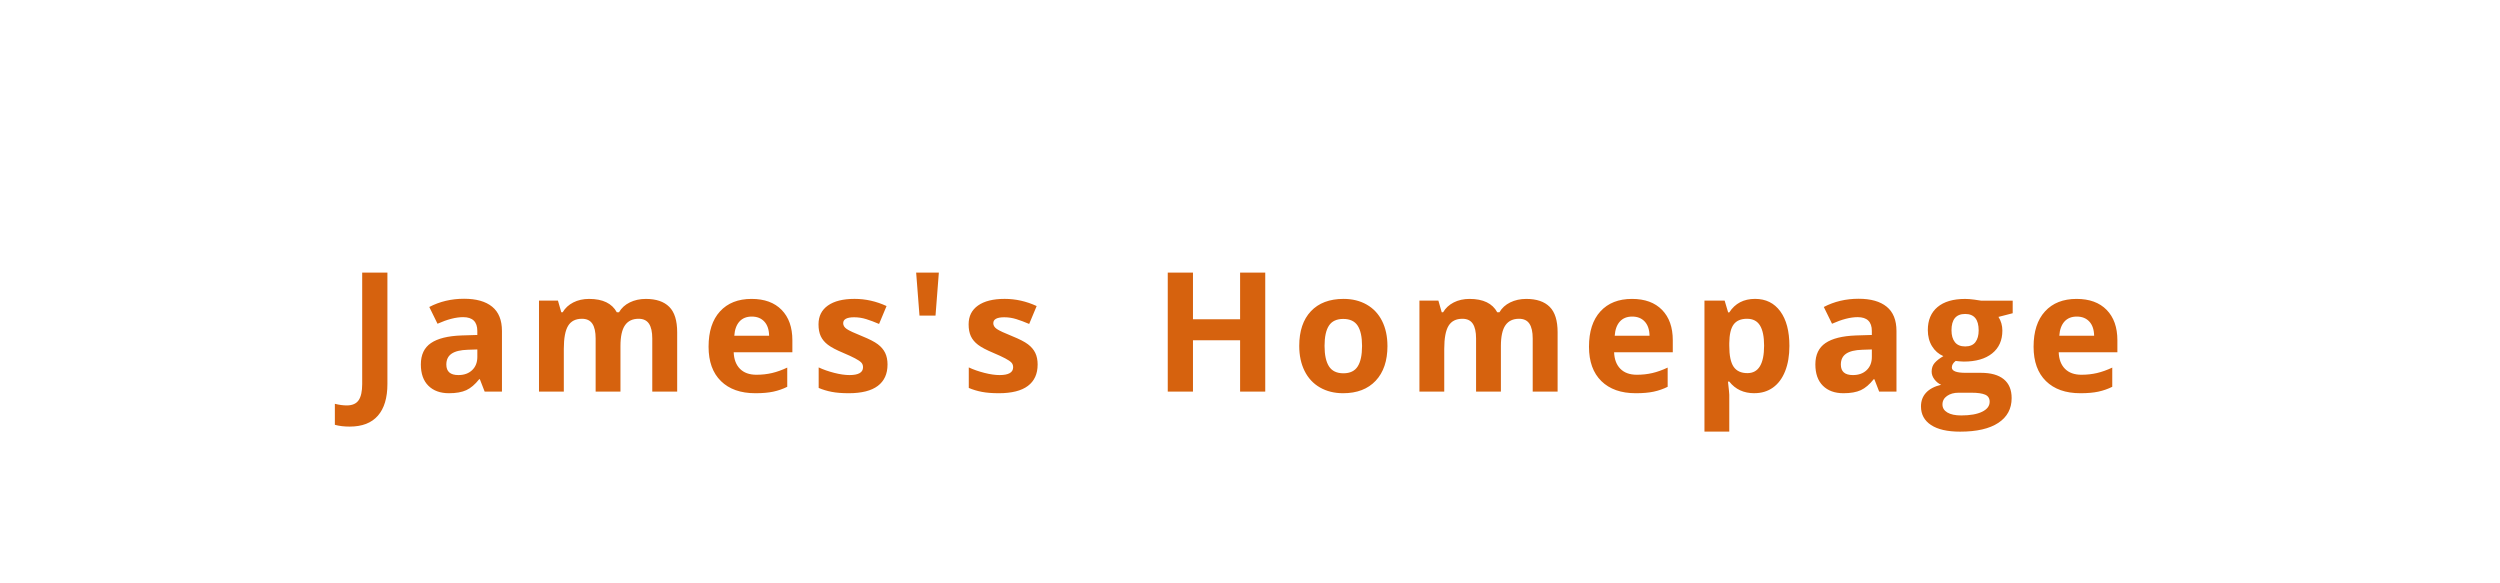 <?xml version="1.0"?>
<svg version="1.1" xmlns="http://www.w3.org/2000/svg" width="180px" height="42px" style=""><path fill="#d6620e" d="M25.182,30.715q-0.615,0-1.072-0.129l0-1.512q0.469,0.117,0.855,0.117q0.598,0,0.855-0.372t0.258-1.163l0-8.027l1.816,0l0,8.016q0,1.5-0.686,2.285t-2.027,0.785z M34.895,28.195l-0.346-0.891l-0.047,0q-0.451,0.568-0.929,0.788t-1.245,0.22q-0.943,0-1.485-0.539t-0.542-1.535q0-1.043,0.729-1.538t2.2-0.548l1.137-0.035l0-0.287q0-0.996-1.02-0.996q-0.785,0-1.846,0.475l-0.592-1.207q1.131-0.592,2.508-0.592q1.318,0,2.021,0.574t0.703,1.746l0,4.365l-1.248,0z M34.368,25.16l-0.691,0.023q-0.779,0.023-1.16,0.281t-0.381,0.785q0,0.756,0.867,0.756q0.621,0,0.993-0.357t0.372-0.949l0-0.539z M44.673,28.195l-1.787,0l0-3.826q0-0.709-0.237-1.063t-0.747-0.354q-0.686,0-0.996,0.504t-0.311,1.658l0,3.082l-1.787,0l0-6.551l1.365,0l0.24,0.838l0.1,0q0.264-0.451,0.762-0.706t1.143-0.255q1.471,0,1.992,0.961l0.158,0q0.264-0.457,0.776-0.709t1.157-0.252q1.113,0,1.685,0.571t0.571,1.831l0,4.271l-1.793,0l0-3.826q0-0.709-0.237-1.063t-0.747-0.354q-0.656,0-0.981,0.469t-0.325,1.488l0,3.287z M54.129,22.793q-0.568,0-0.891,0.36t-0.369,1.022l2.508,0q-0.012-0.662-0.346-1.022t-0.902-0.36z M54.381,28.312q-1.582,0-2.473-0.873t-0.891-2.473q0-1.646,0.823-2.546t2.276-0.899q1.389,0,2.162,0.791t0.773,2.186l0,0.867l-4.225,0q0.029,0.762,0.451,1.189t1.184,0.428q0.592,0,1.119-0.123t1.102-0.393l0,1.383q-0.469,0.234-1.002,0.349t-1.301,0.114z M63.901,26.25q0,1.008-0.7,1.535t-2.095,0.527q-0.715,0-1.219-0.097t-0.943-0.284l0-1.477q0.498,0.234,1.122,0.393t1.099,0.158q0.973,0,0.973-0.562q0-0.211-0.129-0.343t-0.445-0.299t-0.844-0.39q-0.756-0.316-1.11-0.586t-0.516-0.618t-0.161-0.858q0-0.873,0.677-1.351t1.919-0.478q1.184,0,2.303,0.516l-0.539,1.289q-0.492-0.211-0.92-0.346t-0.873-0.135q-0.791,0-0.791,0.428q0,0.24,0.255,0.416t1.116,0.521q0.768,0.311,1.125,0.58t0.527,0.621t0.17,0.838z M67.597,19.629l-0.24,3.094l-1.154,0l-0.24-3.094l1.635,0z M74.709,26.25q0,1.008-0.7,1.535t-2.095,0.527q-0.715,0-1.219-0.097t-0.943-0.284l0-1.477q0.498,0.234,1.122,0.393t1.099,0.158q0.973,0,0.973-0.562q0-0.211-0.129-0.343t-0.445-0.299t-0.844-0.39q-0.756-0.316-1.11-0.586t-0.516-0.618t-0.161-0.858q0-0.873,0.677-1.351t1.919-0.478q1.184,0,2.303,0.516l-0.539,1.289q-0.492-0.211-0.92-0.346t-0.873-0.135q-0.791,0-0.791,0.428q0,0.24,0.255,0.416t1.116,0.521q0.768,0.311,1.125,0.58t0.527,0.621t0.17,0.838z"/><path fill="#d6620e" d="M91.098,28.195l-1.811,0l0-3.697l-3.393,0l0,3.697l-1.816,0l0-8.566l1.816,0l0,3.357l3.393,0l0-3.357l1.811,0l0,8.566z M95.368,24.908q0,0.973,0.319,1.471t1.04,0.498q0.715,0,1.028-0.495t0.313-1.474q0-0.973-0.316-1.459t-1.037-0.486q-0.715,0-1.031,0.483t-0.316,1.462z M99.897,24.908q0,1.6-0.844,2.502t-2.35,0.902q-0.943,0-1.664-0.413t-1.107-1.187t-0.387-1.805q0-1.605,0.838-2.496t2.355-0.891q0.943,0,1.664,0.41t1.107,1.178t0.387,1.799z M108.064,28.195l-1.787,0l0-3.826q0-0.709-0.237-1.063t-0.747-0.354q-0.686,0-0.996,0.504t-0.311,1.658l0,3.082l-1.787,0l0-6.551l1.365,0l0.24,0.838l0.1,0q0.264-0.451,0.762-0.706t1.143-0.255q1.471,0,1.992,0.961l0.158,0q0.264-0.457,0.776-0.709t1.157-0.252q1.113,0,1.685,0.571t0.571,1.831l0,4.271l-1.793,0l0-3.826q0-0.709-0.237-1.063t-0.747-0.354q-0.656,0-0.981,0.469t-0.325,1.488l0,3.287z M117.519,22.793q-0.568,0-0.891,0.36t-0.369,1.022l2.508,0q-0.012-0.662-0.346-1.022t-0.902-0.36z M117.771,28.312q-1.582,0-2.473-0.873t-0.891-2.473q0-1.646,0.823-2.546t2.276-0.899q1.389,0,2.162,0.791t0.773,2.186l0,0.867l-4.225,0q0.029,0.762,0.451,1.189t1.184,0.428q0.592,0,1.119-0.123t1.102-0.393l0,1.383q-0.469,0.234-1.002,0.349t-1.301,0.114z M126.319,28.312q-1.154,0-1.811-0.838l-0.094,0q0.094,0.82,0.094,0.949l0,2.654l-1.787,0l0-9.434l1.453,0l0.252,0.85l0.082,0q0.627-0.973,1.857-0.973q1.16,0,1.816,0.896t0.656,2.49q0,1.049-0.308,1.822t-0.876,1.178t-1.336,0.404z M125.791,22.951q-0.662,0-0.967,0.407t-0.316,1.345l0,0.193q0,1.055,0.313,1.512t0.993,0.457q1.201,0,1.201-1.98q0-0.967-0.296-1.45t-0.929-0.483z M135.3,28.195l-0.346-0.891l-0.047,0q-0.451,0.568-0.929,0.788t-1.245,0.22q-0.943,0-1.485-0.539t-0.542-1.535q0-1.043,0.729-1.538t2.2-0.548l1.137-0.035l0-0.287q0-0.996-1.02-0.996q-0.785,0-1.846,0.475l-0.592-1.207q1.131-0.592,2.508-0.592q1.318,0,2.021,0.574t0.703,1.746l0,4.365l-1.248,0z M134.773,25.16l-0.691,0.023q-0.779,0.023-1.16,0.281t-0.381,0.785q0,0.756,0.867,0.756q0.621,0,0.993-0.357t0.372-0.949l0-0.539z M144.914,21.645l0,0.908l-1.025,0.264q0.281,0.439,0.281,0.984q0,1.055-0.735,1.644t-2.042,0.589l-0.322-0.018l-0.264-0.029q-0.275,0.211-0.275,0.469q0,0.387,0.984,0.387l1.113,0q1.078,0,1.644,0.463t0.565,1.359q0,1.148-0.958,1.781t-2.751,0.633q-1.371,0-2.095-0.478t-0.724-1.339q0-0.592,0.369-0.99t1.084-0.568q-0.275-0.117-0.48-0.384t-0.205-0.565q0-0.375,0.217-0.624t0.627-0.489q-0.516-0.223-0.817-0.715t-0.302-1.16q0-1.072,0.697-1.658t1.992-0.586q0.275,0,0.653,0.05t0.483,0.073l2.285,0z M139.857,29.121q0,0.369,0.354,0.58t0.993,0.211q0.961,0,1.506-0.264t0.545-0.721q0-0.369-0.322-0.51t-0.996-0.141l-0.926,0q-0.492,0-0.823,0.231t-0.331,0.612z M140.508,23.789q0,0.533,0.243,0.844t0.741,0.311q0.504,0,0.738-0.311t0.234-0.844q0-1.184-0.973-1.184q-0.984,0-0.984,1.184z M149.53,22.793q-0.568,0-0.891,0.36t-0.369,1.022l2.508,0q-0.012-0.662-0.346-1.022t-0.902-0.36z M149.782,28.312q-1.582,0-2.473-0.873t-0.891-2.473q0-1.646,0.823-2.546t2.276-0.899q1.389,0,2.162,0.791t0.773,2.186l0,0.867l-4.225,0q0.029,0.762,0.451,1.189t1.184,0.428q0.592,0,1.119-0.123t1.102-0.393l0,1.383q-0.469,0.234-1.002,0.349t-1.301,0.114z"/></svg>
